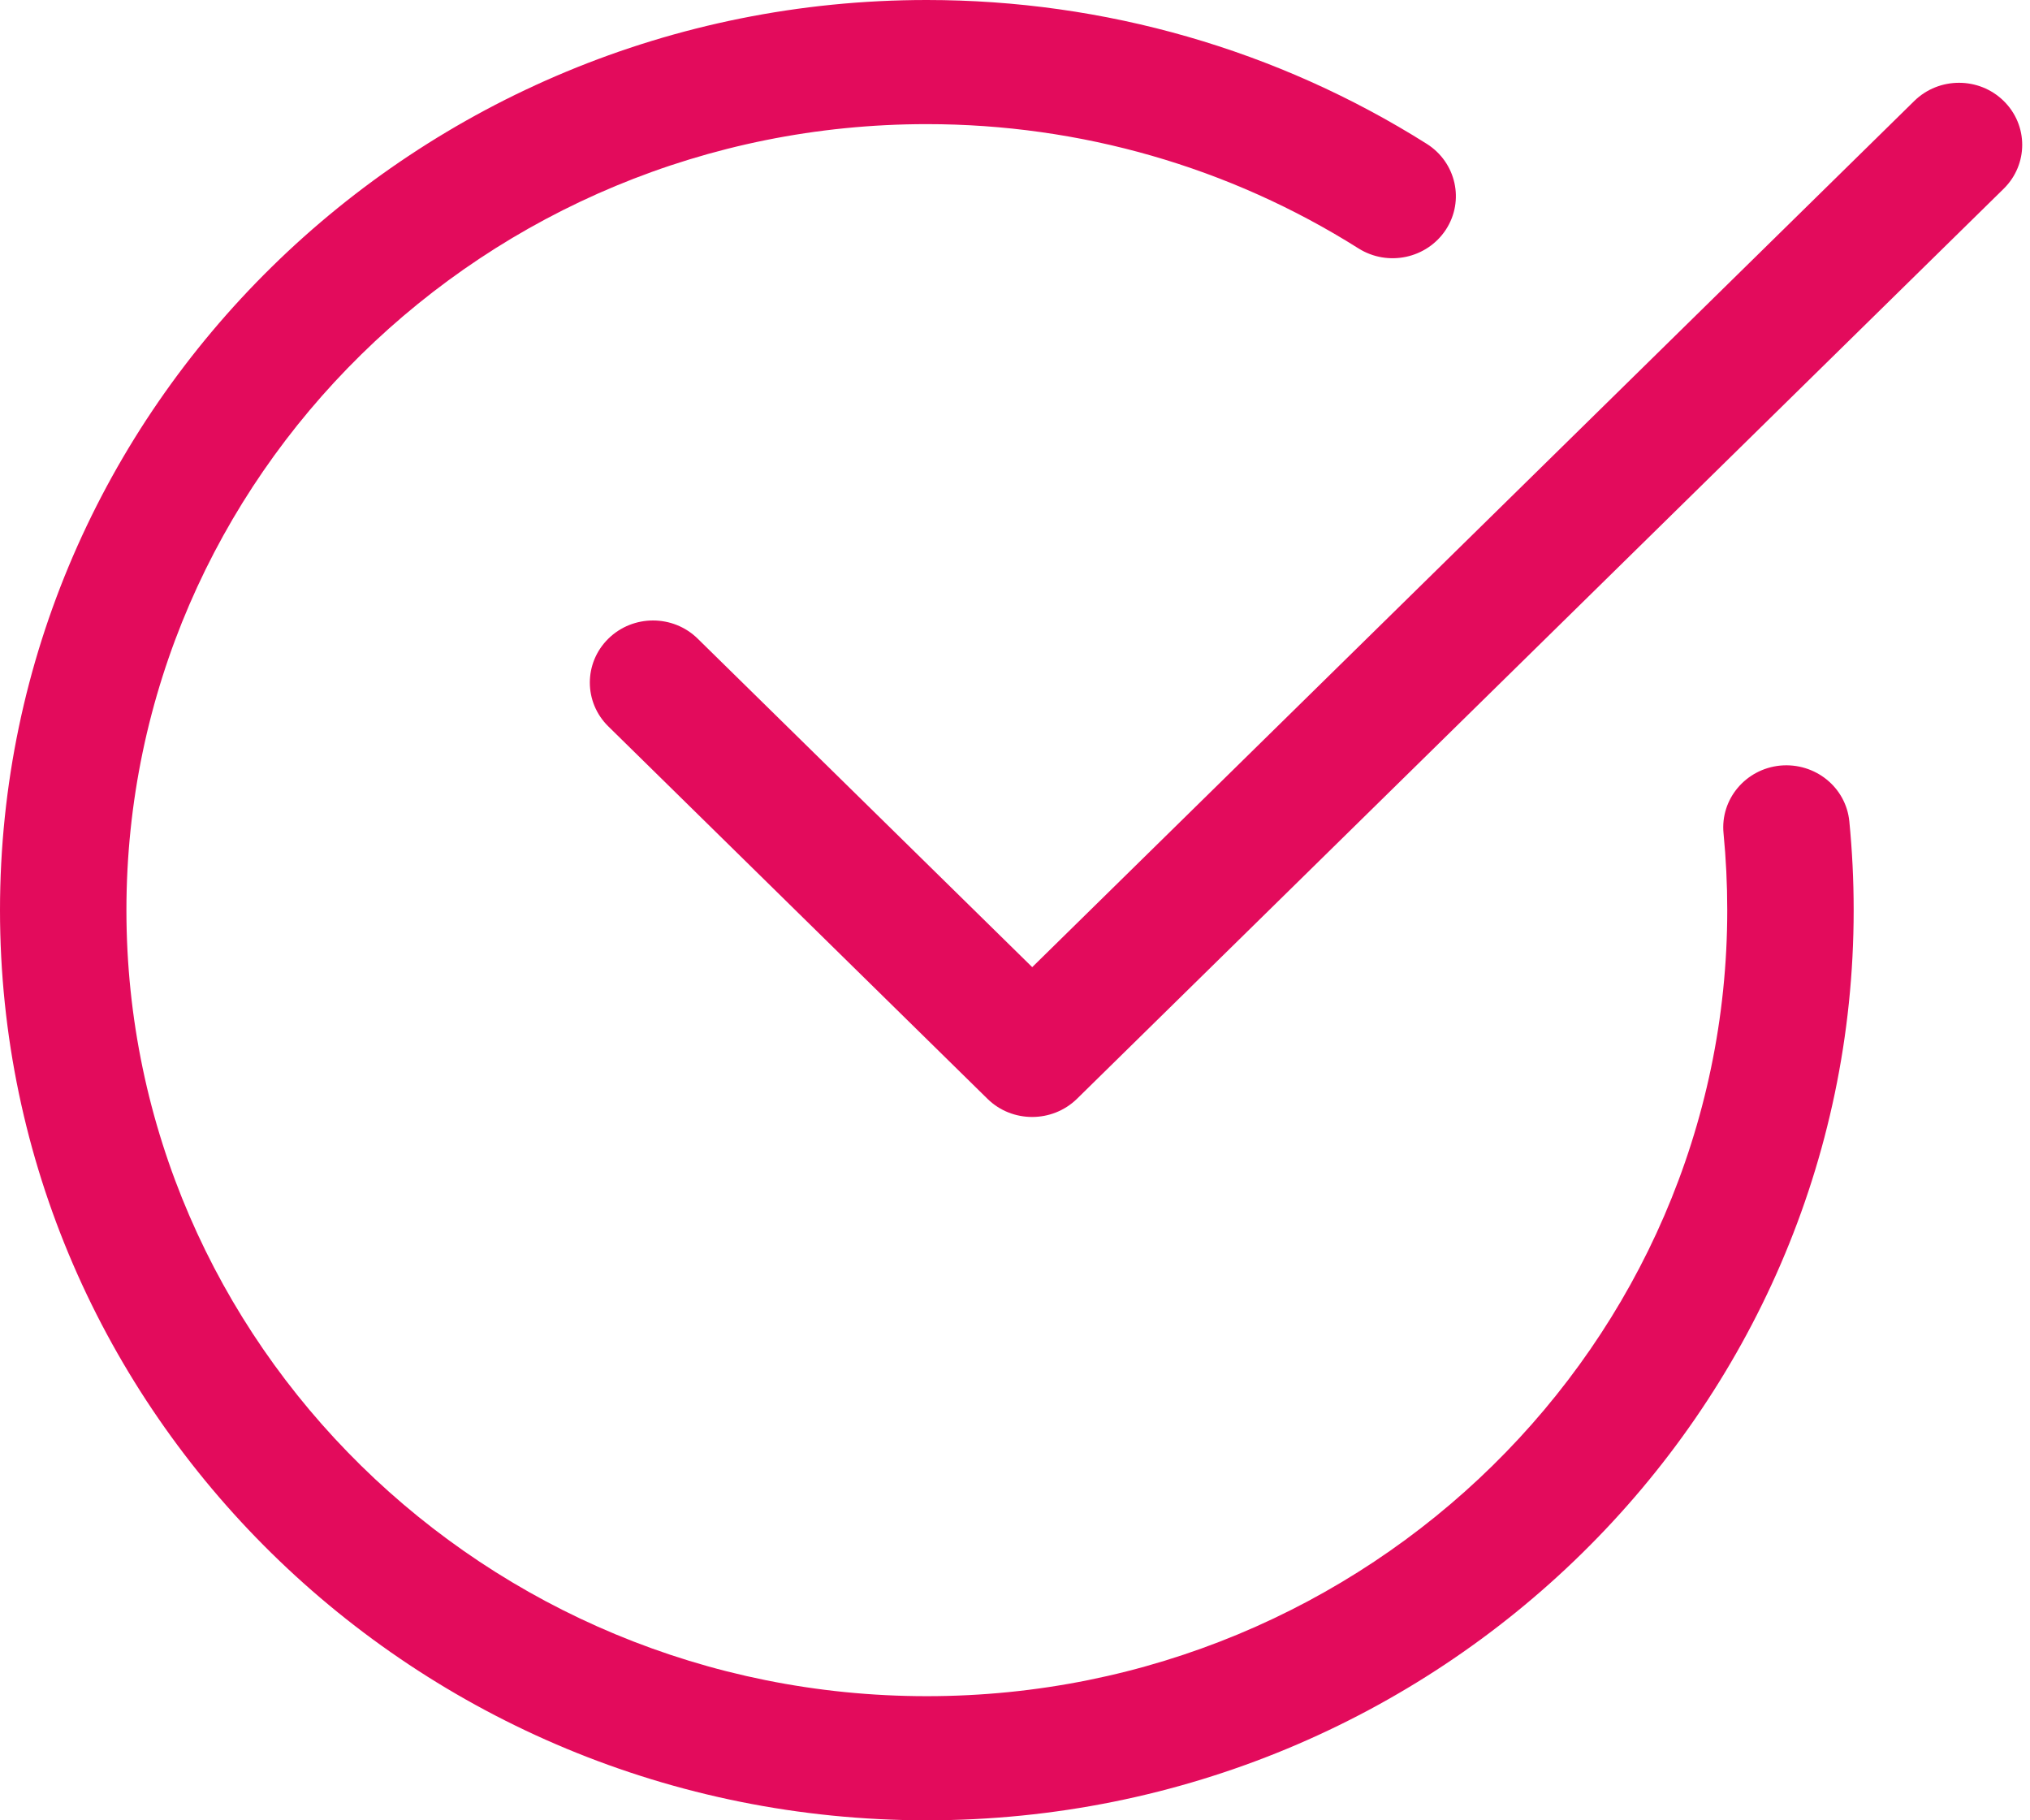 <svg xmlns="http://www.w3.org/2000/svg" width="29" height="26" viewBox="0 0 29 26" fill="none"><path d="M13.24 26C5.94 26 0 20.168 0 13C0 5.832 5.94 0 13.24 0C15.779 0 18.249 0.71 20.383 2.055C20.802 2.32 20.925 2.868 20.655 3.281C20.384 3.693 19.827 3.812 19.407 3.548C17.565 2.386 15.432 1.773 13.24 1.773C6.935 1.773 1.806 6.81 1.806 13C1.806 19.19 6.935 24.227 13.24 24.227C19.545 24.227 24.675 19.19 24.675 13C24.675 12.63 24.657 12.264 24.622 11.903C24.574 11.415 24.938 10.983 25.433 10.935C25.932 10.89 26.371 11.245 26.419 11.732C26.46 12.149 26.481 12.572 26.481 13C26.481 20.168 20.541 26 13.24 26Z" fill="#E30B5C"></path><path d="M14.745 15.954C14.514 15.954 14.283 15.868 14.107 15.695L8.691 10.376C8.338 10.03 8.338 9.469 8.691 9.122C9.043 8.776 9.615 8.776 9.967 9.122L14.746 13.814L27.347 1.442C27.7 1.096 28.272 1.096 28.624 1.442C28.977 1.788 28.977 2.349 28.624 2.696L15.384 15.696C15.207 15.868 14.976 15.954 14.745 15.954Z" fill="#E30B5C"></path></svg>